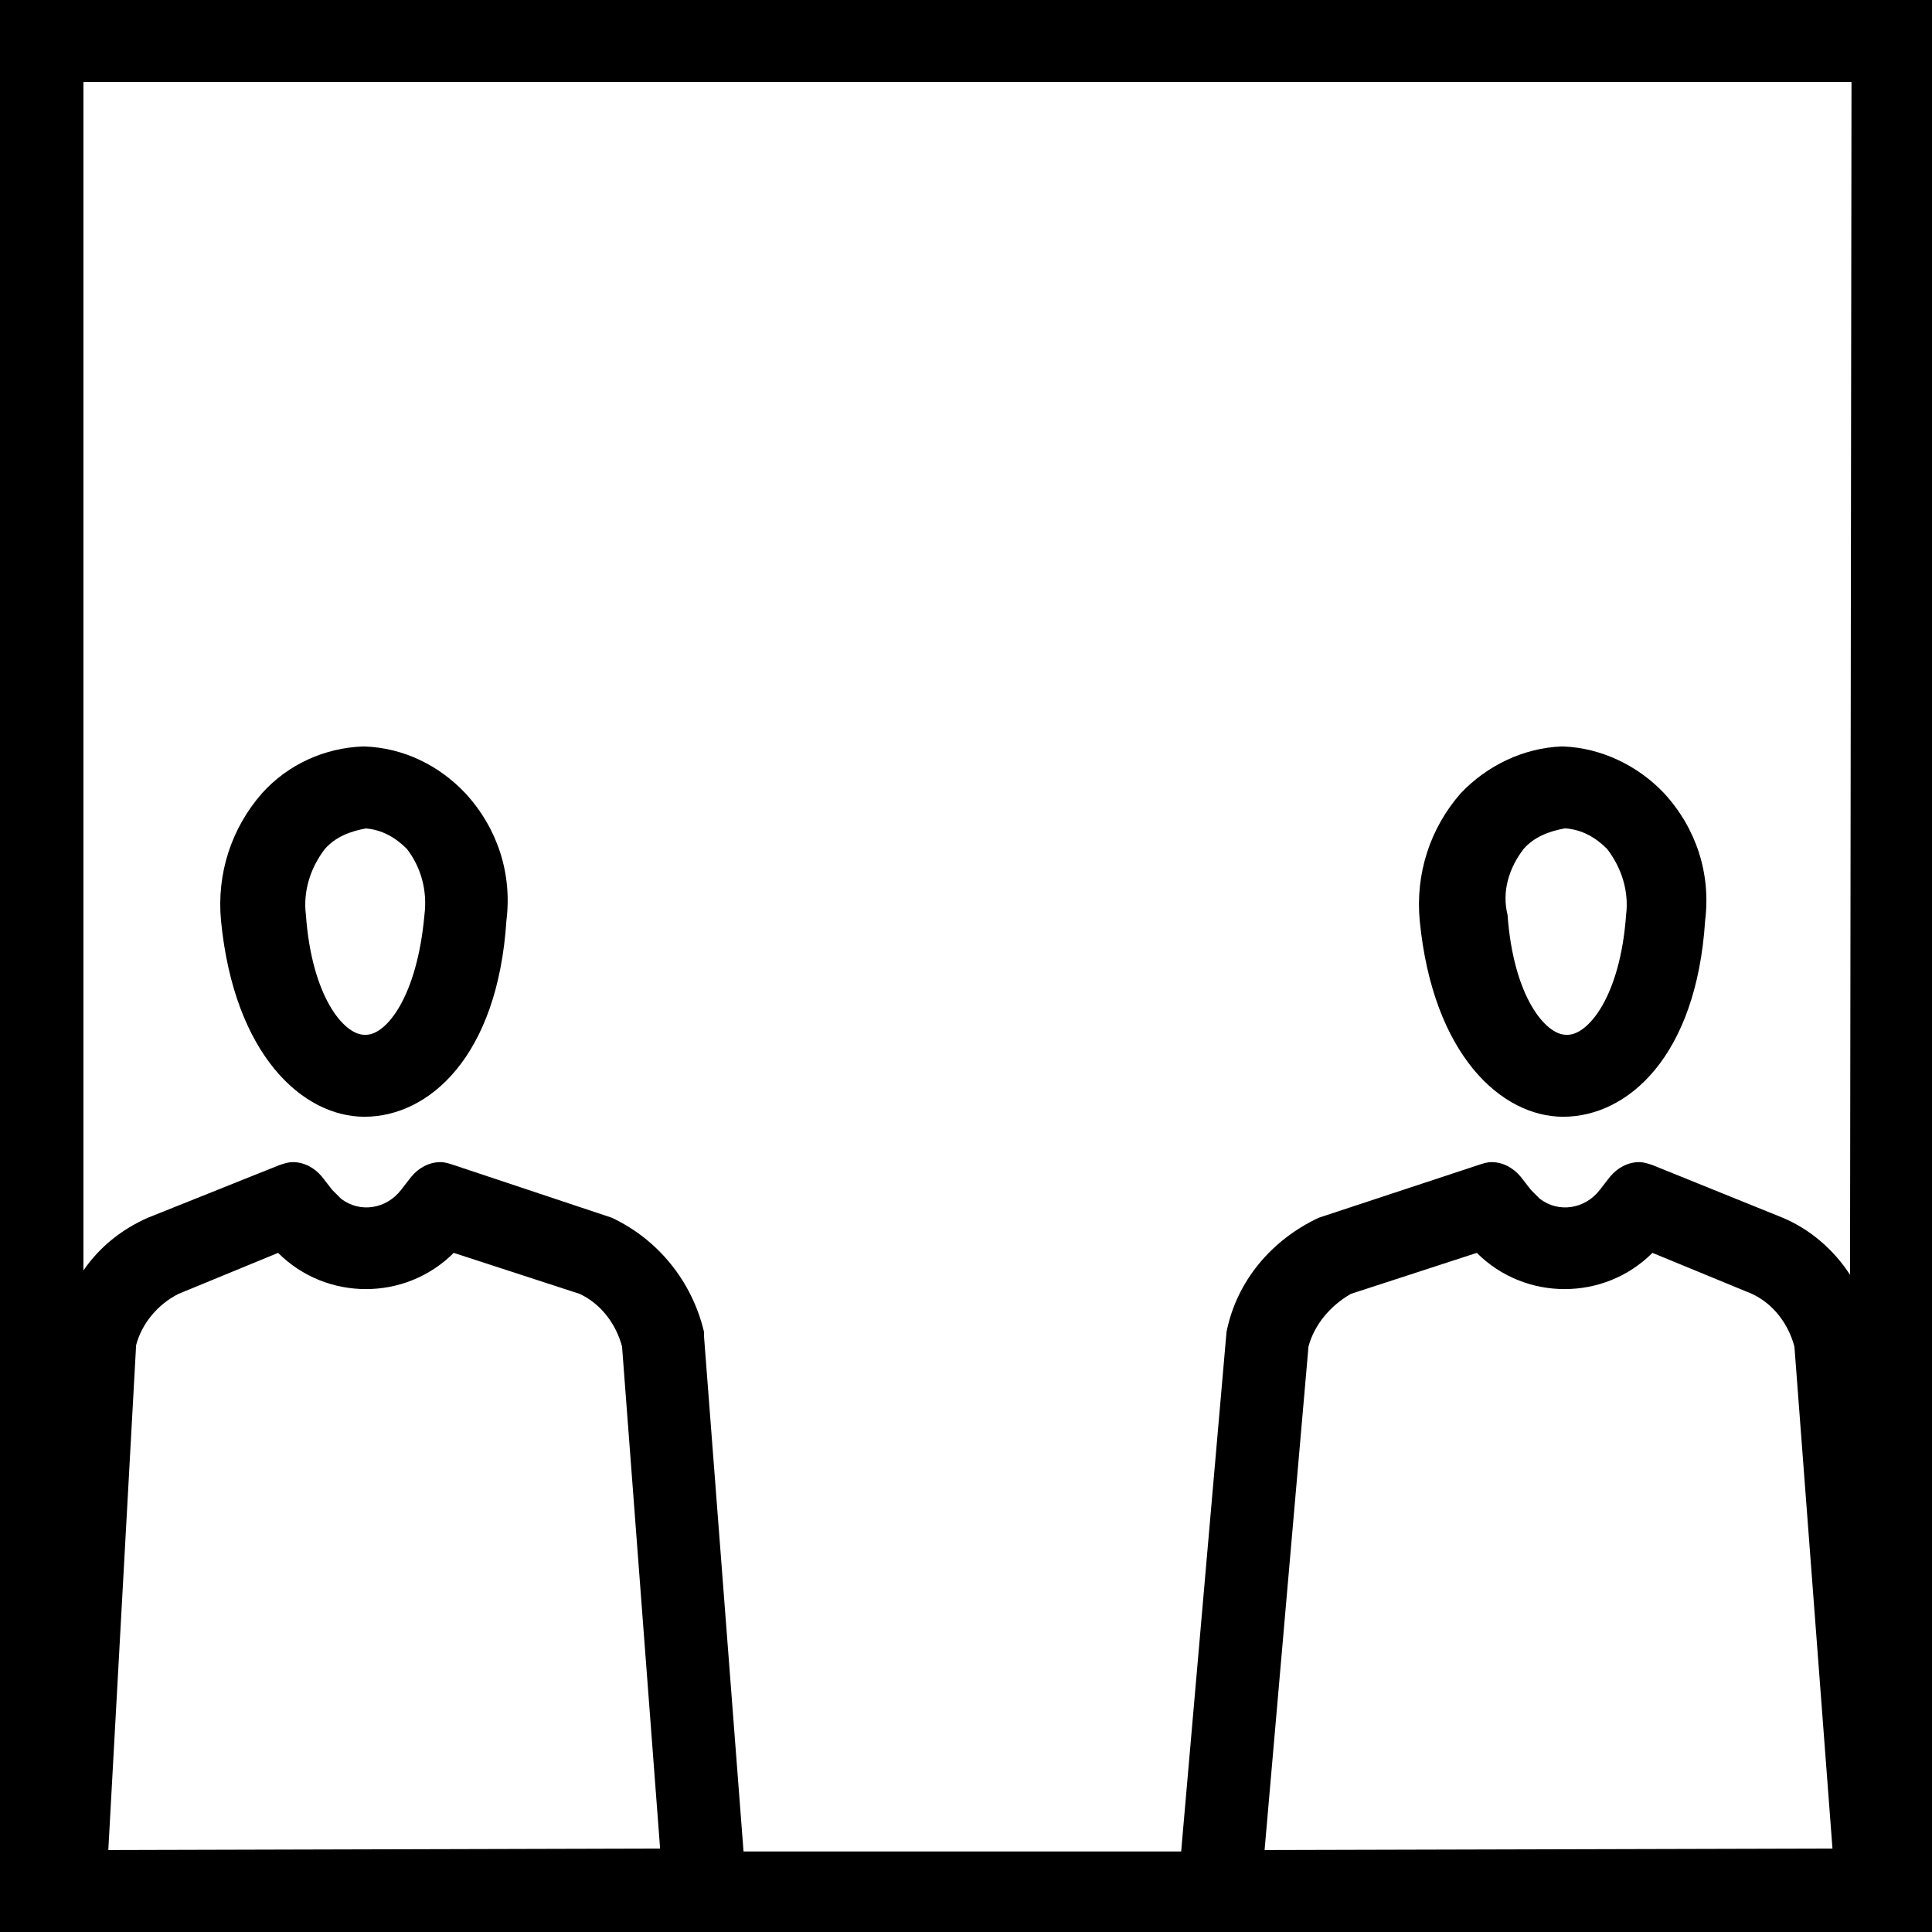<?xml version="1.0" encoding="utf-8"?>
<svg version="1.1" id="Layer_1" xmlns="http://www.w3.org/2000/svg" xmlns:xlink="http://www.w3.org/1999/xlink" x="0px" y="0px"
	 viewBox="0 0 132 132" style="enable-background:new 0 0 132 132;" xml:space="preserve" width="132" height="132">
<style type="text/css">
	.st0{fill:#000000;}
</style>
<g id="socialdistance">
	<path class="st0" d="M24.9,76.3L24.9,76.3c4.4,0,9.1-4.1,9.7-13.4c0.4-3.2-0.6-6.3-2.8-8.7c-1.8-1.9-4.2-3.1-6.9-3.2h-0.1
		c-2.6,0.1-5.1,1.2-6.9,3.2c-2.1,2.4-3.1,5.5-2.8,8.7C16,72.1,20.7,76.3,24.9,76.3z M22.2,58c0.7-0.8,1.7-1.2,2.8-1.4H25
		c1.1,0.1,2,0.6,2.8,1.4c1,1.3,1.4,2.9,1.2,4.5c-0.5,5.6-2.6,8.2-4,8.2h-0.1c-1.4,0-3.6-2.6-4-8.2C20.7,60.9,21.2,59.3,22.2,58z"/>
	<path class="st0" d="M0,0v132h132V0H0z M7.4,126.4l1.9-34.5c0.4-1.5,1.5-2.8,2.9-3.5l6.8-2.8c3.3,3.3,8.7,3.3,12,0l8.6,2.8
		c1.5,0.7,2.5,2.1,2.9,3.6l2.6,34.3L7.4,126.4z M86.4,126.4l3-34.4c0.4-1.5,1.5-2.8,2.9-3.6l8.6-2.8c3.3,3.3,8.7,3.3,12,0l6.8,2.8
		c1.5,0.7,2.5,2.1,2.9,3.6l2.6,34.3L86.4,126.4z M126.4,87.1c-1.1-1.7-2.7-3.1-4.6-3.9l-8.9-3.6c-0.3-0.1-0.6-0.2-0.9-0.2
		c-0.8,0-1.5,0.4-2,1l-0.7,0.9c-1,1.3-2.8,1.6-4.1,0.6c-0.2-0.2-0.4-0.4-0.6-0.6l-0.7-0.9c-0.5-0.6-1.2-1-2-1
		c-0.3,0-0.6,0.1-0.9,0.2l-10.9,3.6c-3.2,1.5-5.6,4.3-6.3,7.8l-3.1,35.5H50.8l-2.7-35.2v-0.3c-0.8-3.4-3.1-6.3-6.3-7.8l-10.8-3.6
		c-0.3-0.1-0.6-0.2-0.9-0.2c-0.8,0-1.5,0.4-2,1l-0.7,0.9c-1,1.3-2.8,1.6-4.1,0.6c-0.2-0.2-0.4-0.4-0.6-0.6l-0.7-0.9
		c-0.5-0.6-1.2-1-2-1c-0.3,0-0.6,0.1-0.9,0.2l-9,3.6c-1.8,0.8-3.3,2-4.4,3.6V5.6h120.8L126.4,87.1z"/>
	<path class="st0" d="M106.8,76.3L106.8,76.3c4.4,0,9.1-4.1,9.7-13.4c0.4-3.2-0.6-6.3-2.8-8.7c-1.8-1.9-4.3-3.1-6.9-3.2h-0.1
		c-2.6,0.1-5.1,1.3-6.9,3.2c-2.1,2.4-3.1,5.5-2.8,8.7C97.9,72.1,102.6,76.3,106.8,76.3z M104.1,58c0.7-0.8,1.7-1.2,2.8-1.4h0.1
		c1.1,0.1,2,0.6,2.8,1.4c1,1.3,1.5,2.9,1.3,4.5c-0.4,5.6-2.6,8.2-4,8.2h-0.1c-1.4,0-3.6-2.6-4-8.2C102.6,60.9,103.1,59.3,104.1,58z"
		/>
</g>
</svg>
